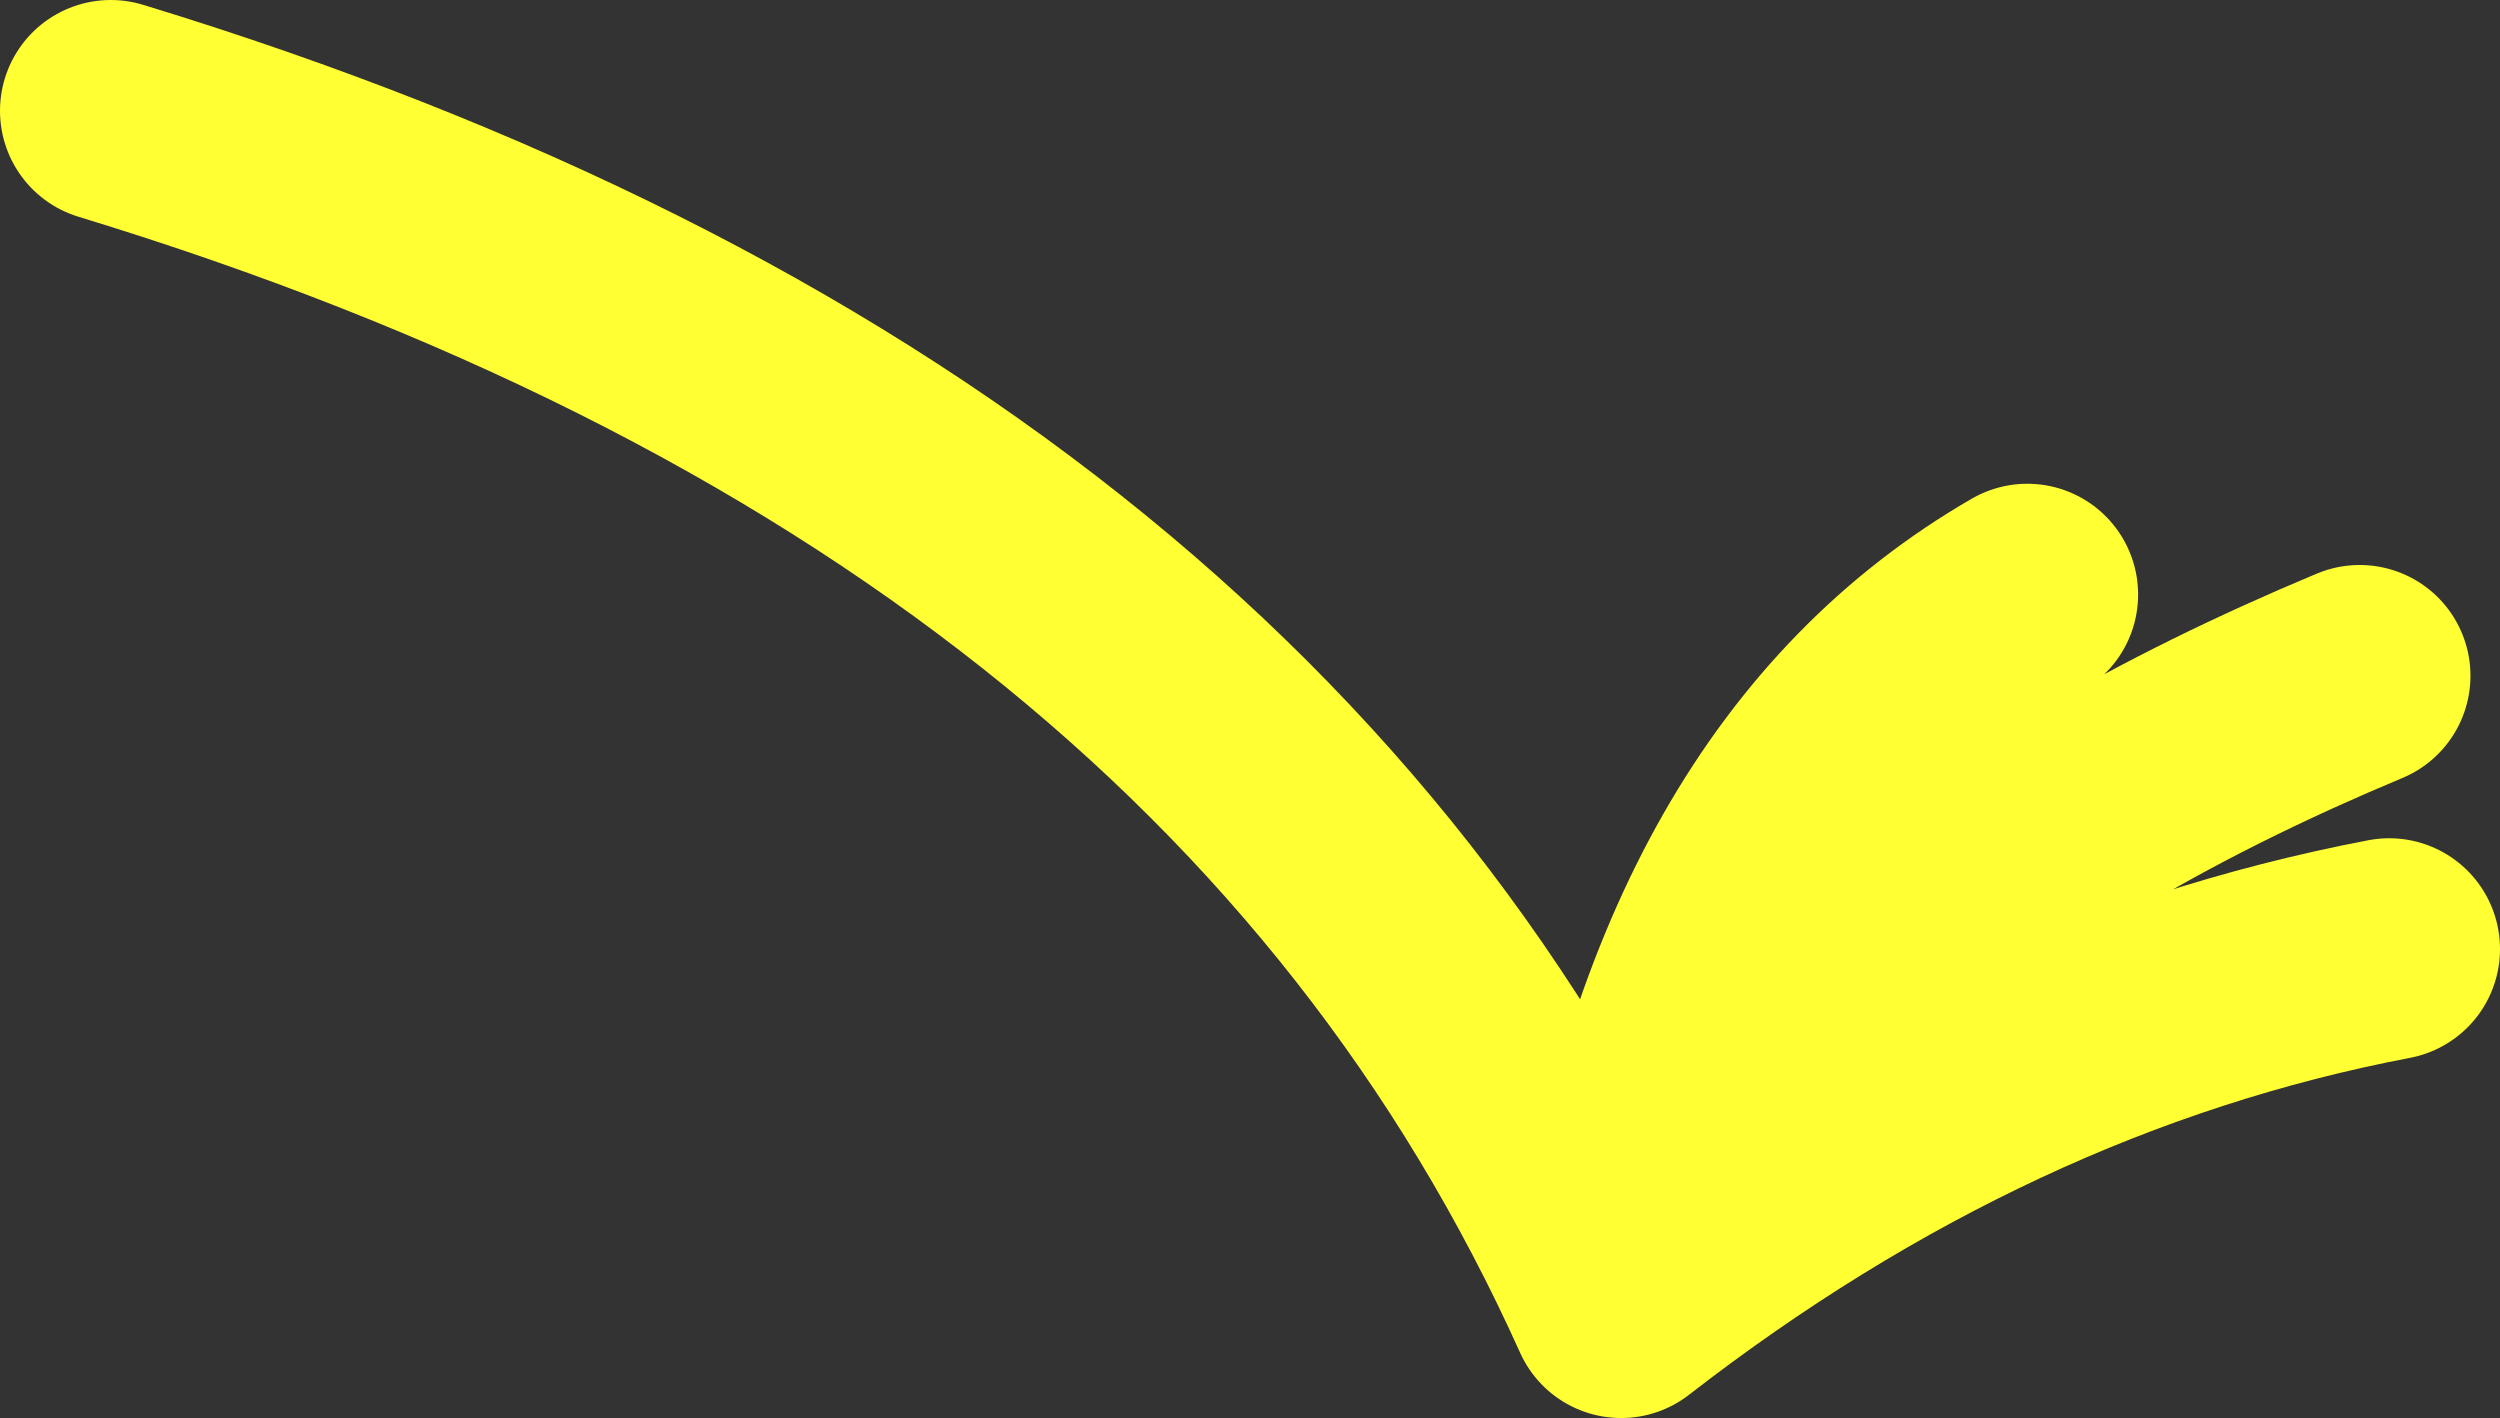 <?xml version="1.0" encoding="UTF-8" standalone="no"?>
<svg xmlns:xlink="http://www.w3.org/1999/xlink" height="19.2px" width="33.85px" xmlns="http://www.w3.org/2000/svg">
  <rect width="100%" height="100%" fill="#333333" stroke="none"/>
  <g transform="matrix(1.0, 0.0, 0.0, 1.0, 70.9, 2.85)">
    <path d="M-43.45 5.2 Q-47.95 7.8 -48.95 14.85 -46.85 9.6 -38.95 6.3 M-48.95 14.85 Q-44.05 11.05 -38.55 10.0 M-48.95 14.85 Q-54.15 3.3 -69.4 -1.35" fill="none" stroke="#ffff33" stroke-linecap="round" stroke-linejoin="round" stroke-width="3.0"/>
  </g>
</svg>
